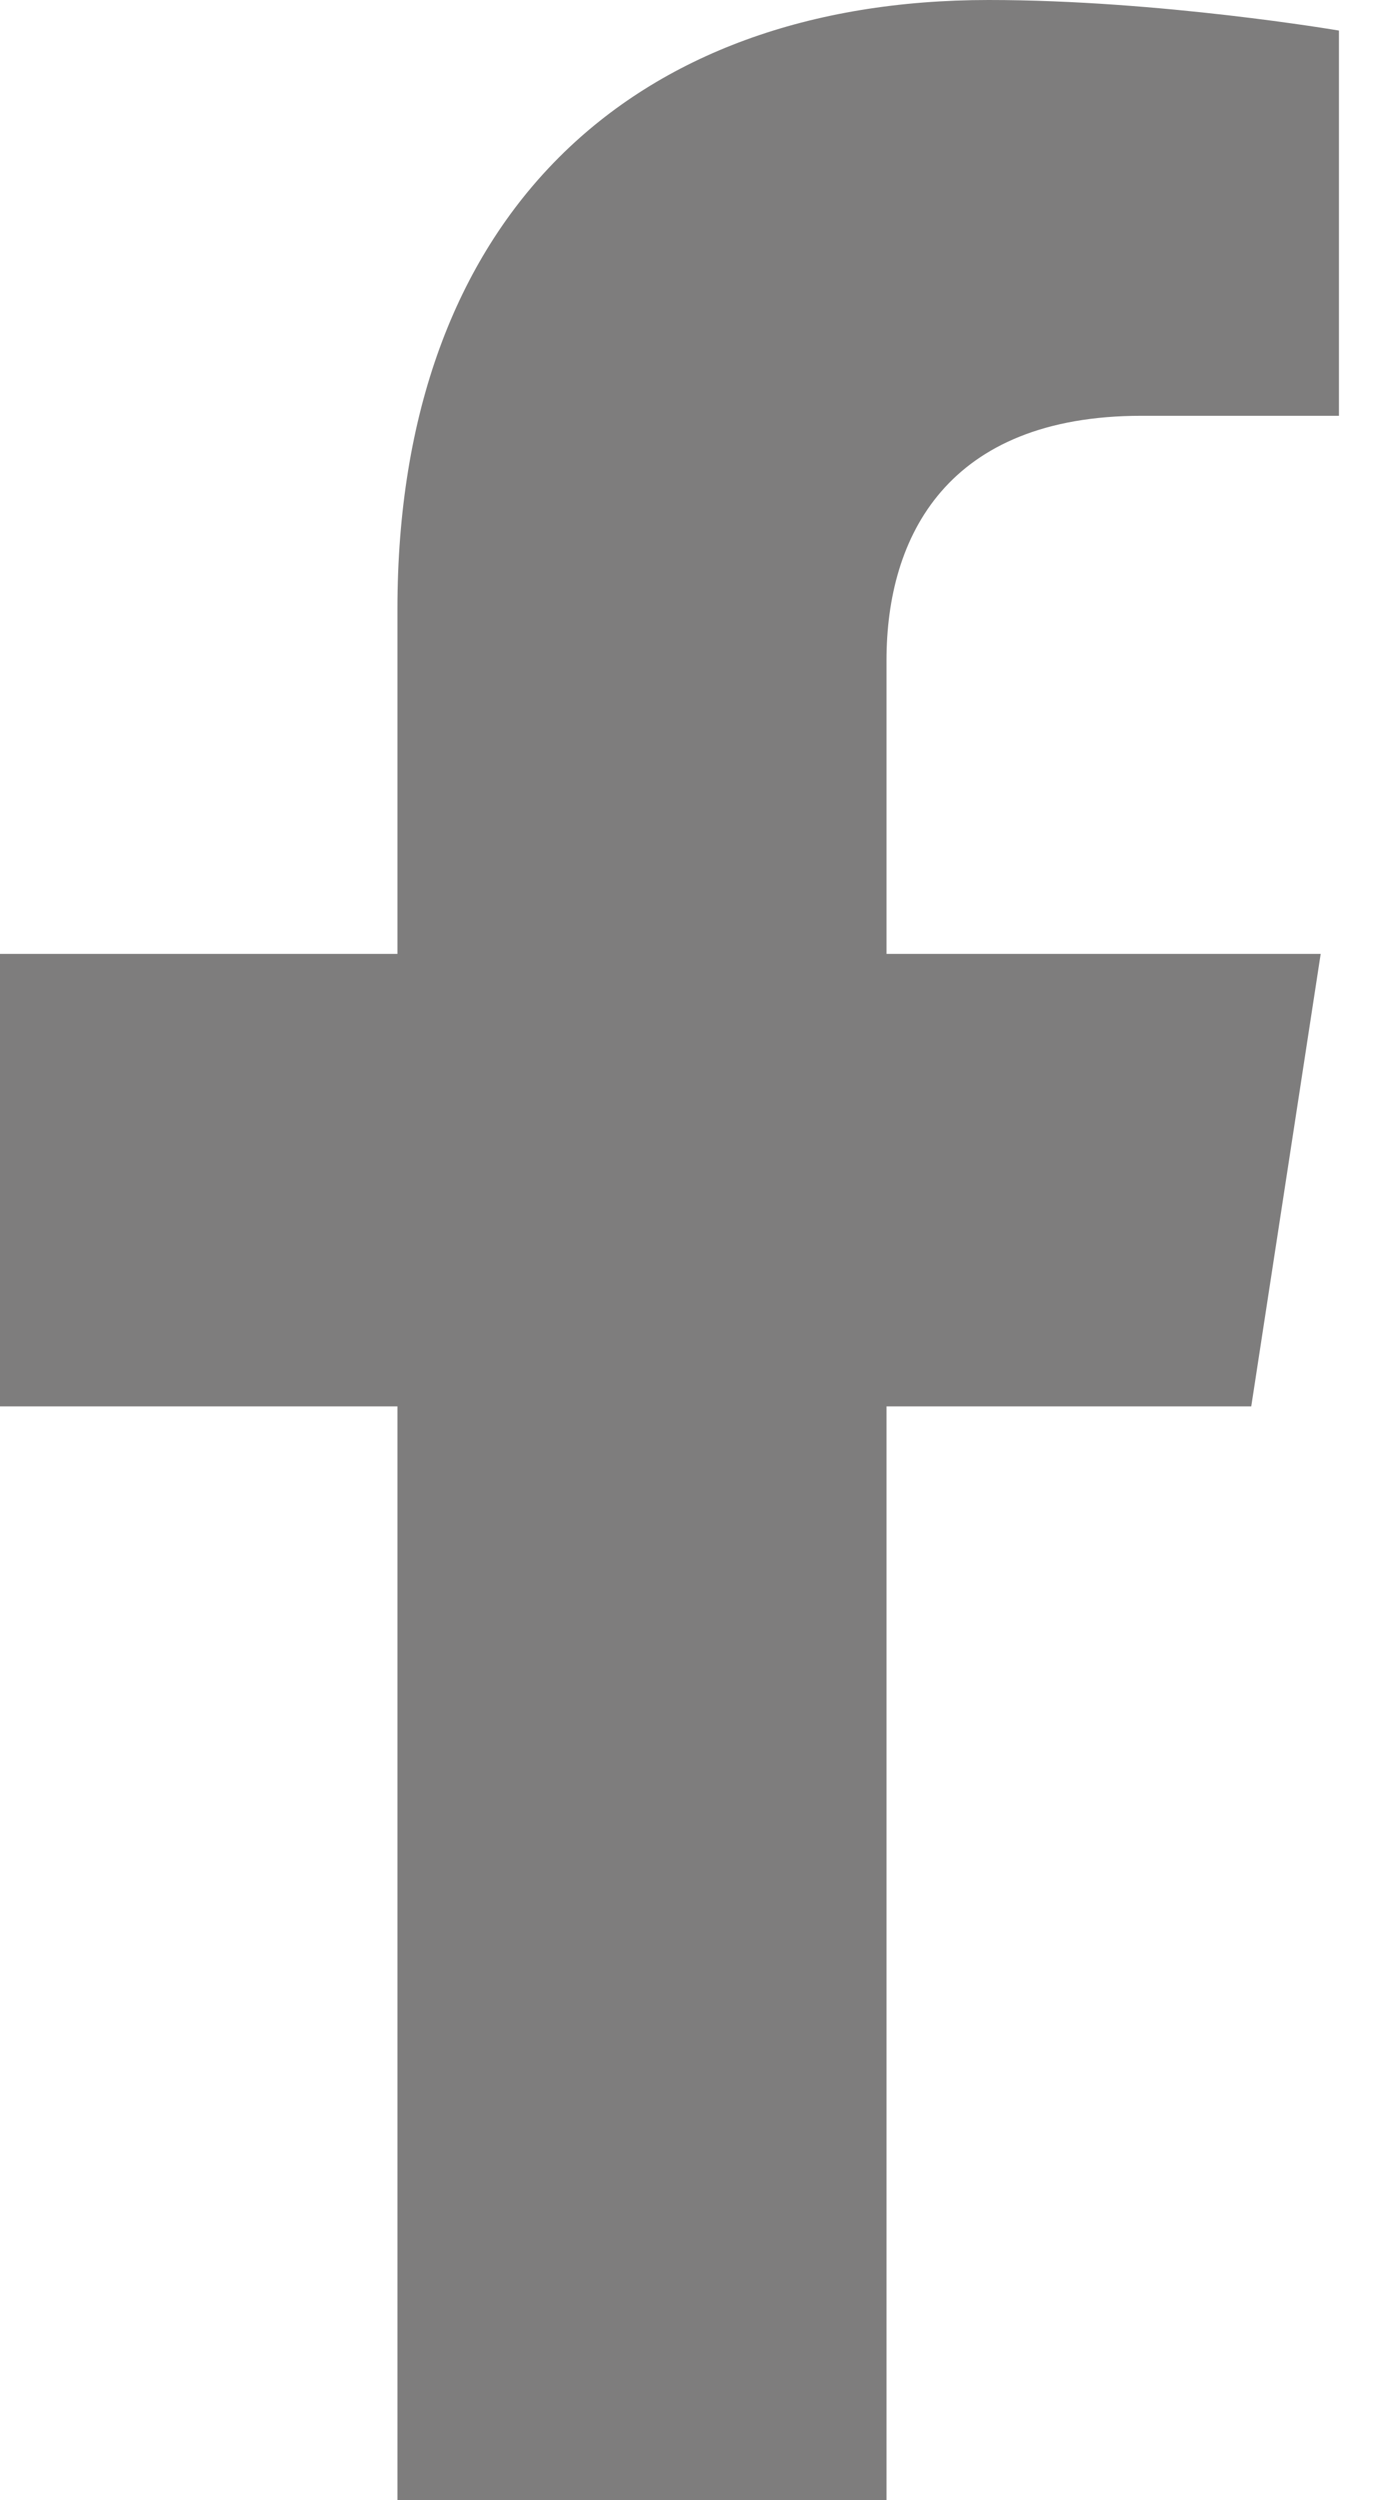 <svg width="22" height="40" viewBox="0 0 22 40" fill="none" xmlns="http://www.w3.org/2000/svg">
<path d="M20.02 22.5L21.131 15.261H14.184V10.563C14.184 8.583 15.155 6.652 18.266 6.652H21.423V0.489C21.423 0.489 18.558 0 15.818 0C10.098 0 6.359 3.467 6.359 9.744V15.261H0V22.5H6.359V40H14.184V22.5H20.02Z" fill="#7E7D7D"/>
</svg>
